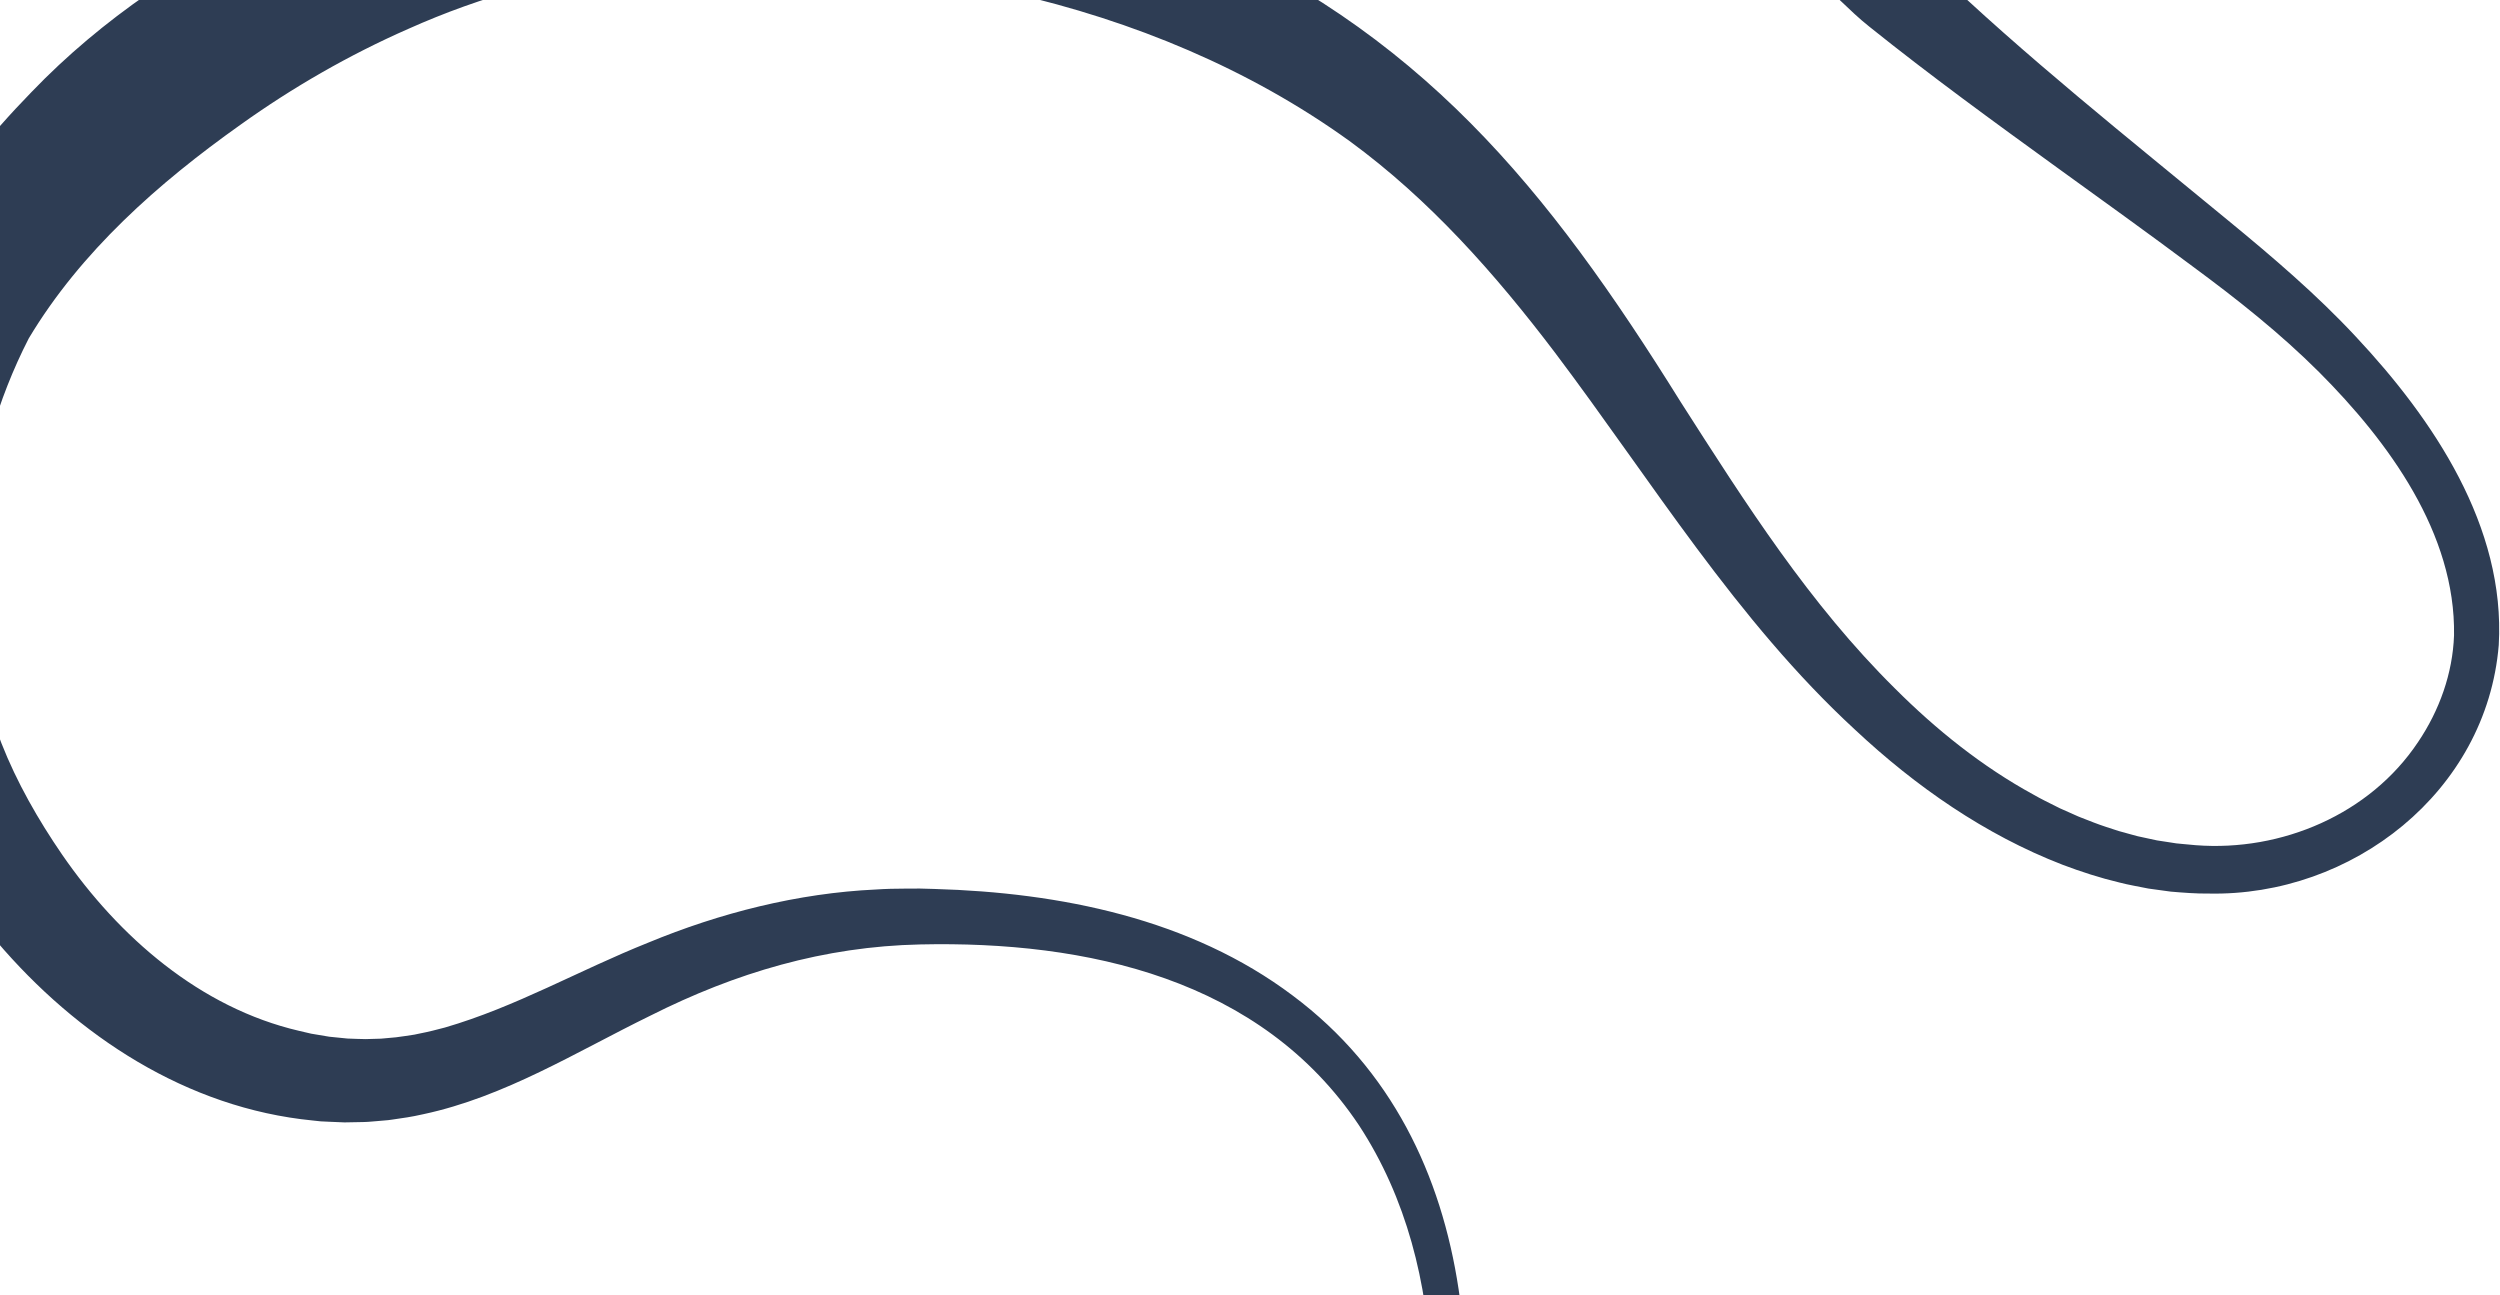 <svg xmlns="http://www.w3.org/2000/svg" fill="none" viewBox="0 0 1903 986" height="986" width="1903">
<path fill="#2E3D54" d="M1426.53 -263.395C1402.9 -246.061 1393.2 -217.452 1393.44 -188.196C1394.07 -140.069 1415.67 -92.424 1445.06 -53.854C1452.79 -43.814 1461.28 -34.339 1470.36 -25.494C1541.38 42.754 1620.19 105.219 1696.47 168.155C1730 195.721 1763.59 224.369 1793.23 256.229C1852.25 319.234 1907.28 400.861 1902.05 491.003C1892.85 602.842 1790.27 682.558 1680.95 680.171C1672.24 680.329 1661.12 679.451 1652.37 678.702L1646.72 677.931L1635.41 676.377C1628.28 674.909 1619.92 673.537 1613.17 671.734C1598.84 668.342 1583.78 663.482 1570.03 658.247C1511.02 635.465 1458.16 598.609 1412.16 555.556C1321.72 472.233 1257.08 365.801 1183.74 268.535C1138.19 208.434 1088.08 151.775 1027.21 107.322C874.993 -2.442 672.679 -39.384 488.027 -24.676C426.834 -19.924 366.699 -3.018 310.696 22.024C265.84 41.74 222.678 66.563 182.965 95.01C120.621 139.245 61.446 191.52 21.923 257.524C-26.091 351.118 -37.742 466.234 1.049 565.624C12.806 595.564 29.058 623.988 47.292 650.55C90.493 713.182 152.305 767.136 227.736 784.701L236.888 786.835C240.573 787.517 247.269 788.508 250.67 789.149C252.867 789.383 261.981 790.257 264.49 790.538C268.678 790.674 274.533 790.954 278.341 790.966C281.81 790.873 286.49 790.7 289.901 790.633C290.681 790.613 291.441 790.506 292.209 790.436L301.482 789.588C305.668 789.136 311.183 788.147 315.418 787.565L320.073 786.588C325.122 785.678 333.626 783.515 338.738 782.133C392.62 766.475 440.668 738.635 493.423 717.546C548.077 694.915 607.371 679.834 666.757 677.087C673.618 676.616 682.352 676.387 689.051 676.411C695.871 676.276 704.66 676.349 711.297 676.674C806.862 679.424 906.096 699.214 983.994 757.808C1134.79 870.429 1135.25 1079.27 1088.38 1245.04C1086.29 1252.13 1084.29 1259.04 1081.83 1266.13C1079.59 1272.64 1072.51 1276.09 1066 1273.85C1059.43 1271.6 1055.98 1264.4 1058.33 1257.86C1060.52 1251.47 1062.63 1244.76 1064.5 1238.18C1098.27 1115.22 1106.99 967.362 1034.47 856.6C959.933 744.869 827.037 716.097 700.44 718.907C627.245 720.484 560.119 740.348 494.916 773.19C438.801 800.623 384.325 834.876 322.187 848.144C312.163 850.405 307.77 850.865 298.5 852.248C297.498 852.383 296.52 852.566 295.506 852.652L292.494 852.917L286.454 853.437L280.409 853.932C278.4 854.126 276.373 854.063 274.351 854.142L262.218 854.37C258.188 854.238 254.156 854.042 250.126 853.857L244.073 853.569L238.084 852.927C142.225 843.524 58.591 788.519 -2.749 716.351C-31.524 682.282 -56.526 645.135 -76.078 604.922C-121.316 509.845 -130.403 399.156 -106.359 296.891C-99.617 267.816 -90.394 239.132 -78.529 211.666C-73.904 201.505 -68.275 191.273 -62.971 182.148C-38.841 141.141 -9.105 103.987 23.991 70.059C77.802 14.02 143.426 -29.534 213.333 -62.501C290.493 -99.231 373.051 -124.32 458.769 -130.228C608.526 -138.774 760.413 -113.942 898.468 -54.753C1080.85 22.572 1177.95 143.214 1279.4 306.078C1328.96 383.57 1377.37 459.704 1442.43 524.06C1473.72 555.363 1508.87 583.565 1547.78 604.813C1550.76 606.425 1553.67 608.169 1556.72 609.621L1565.79 614.167L1568.06 615.299L1570.38 616.33L1575 618.381L1579.62 620.443C1581.17 621.139 1582.7 621.838 1584.28 622.408L1593.67 626.069C1599.94 628.505 1606.34 630.48 1612.72 632.562L1622.38 635.234C1624 635.665 1625.6 636.165 1627.22 636.543L1632.1 637.594L1641.87 639.705L1651.7 641.214L1656.62 641.981C1658.26 642.184 1659.92 642.292 1661.57 642.455L1671.45 643.365C1736.68 648.392 1804 619.869 1840.67 564.801C1856.94 540.689 1866.97 512.555 1868.01 483.738C1869.33 406.015 1818.2 336.317 1765.37 283.334C1735.78 253.791 1703.02 227.829 1669.2 202.907C1634.97 177.329 1600.4 152.551 1565.69 127.437C1517.84 92.778 1469.52 57.664 1422.87 20.236C1415.1 14.102 1407.89 7.133 1400.74 0.335C1339.76 -60.644 1294.35 -145.066 1301.71 -233.834C1304.95 -273.803 1322.69 -314.341 1349.64 -344.652C1369.6 -368.516 1405.13 -371.669 1428.99 -351.705C1456.8 -329.027 1455.45 -284.439 1426.52 -263.355L1426.53 -263.395Z"></path>
</svg>
